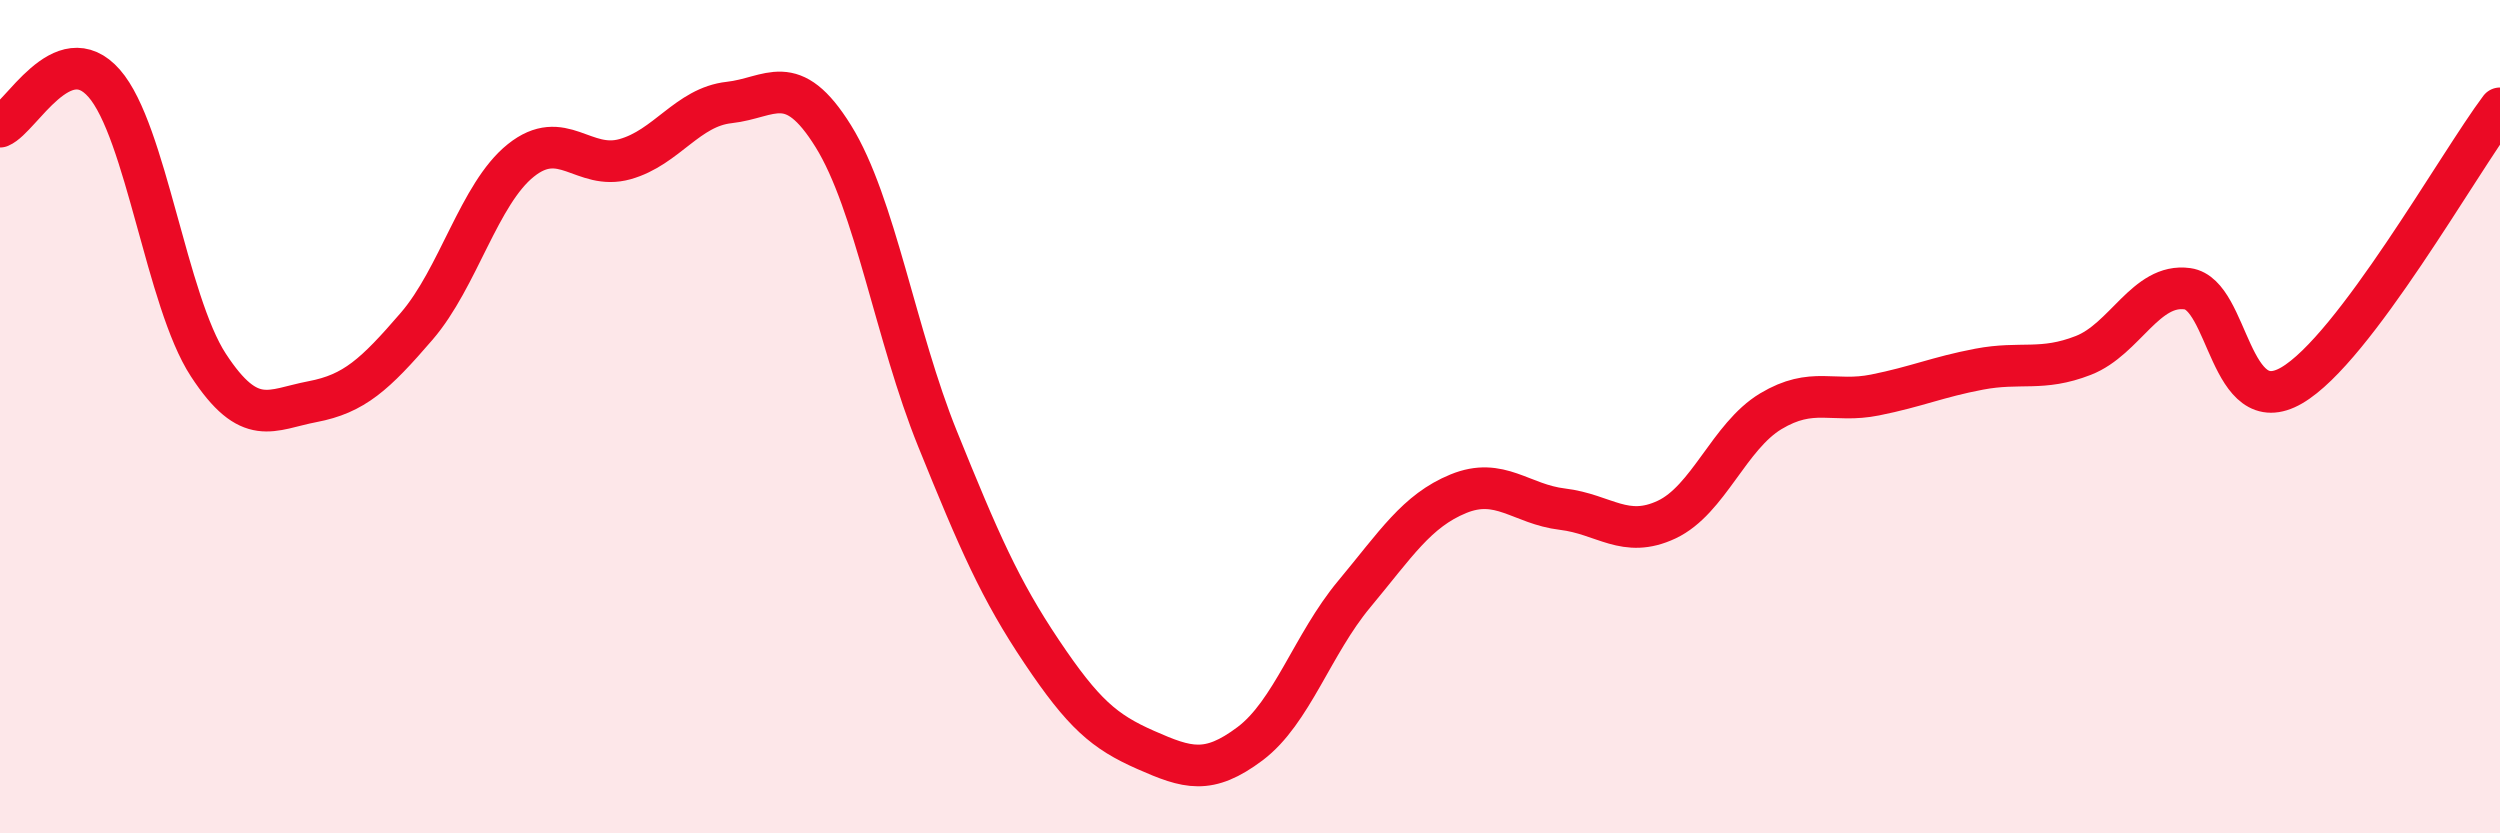 
    <svg width="60" height="20" viewBox="0 0 60 20" xmlns="http://www.w3.org/2000/svg">
      <path
        d="M 0,3.04 C 0.5,2.83 1.5,0.86 2.5,2 C 3.5,3.14 4,7.23 5,8.76 C 6,10.29 6.5,9.83 7.5,9.64 C 8.5,9.45 9,8.99 10,7.83 C 11,6.67 11.5,4.65 12.5,3.85 C 13.5,3.05 14,4.1 15,3.82 C 16,3.54 16.5,2.57 17.5,2.46 C 18.5,2.35 19,1.66 20,3.27 C 21,4.88 21.5,8.06 22.5,10.53 C 23.5,13 24,14.15 25,15.64 C 26,17.13 26.5,17.56 27.5,18 C 28.5,18.44 29,18.6 30,17.85 C 31,17.1 31.5,15.46 32.5,14.26 C 33.5,13.06 34,12.26 35,11.85 C 36,11.44 36.5,12.1 37.5,12.22 C 38.5,12.34 39,12.94 40,12.47 C 41,12 41.5,10.47 42.5,9.87 C 43.5,9.27 44,9.68 45,9.48 C 46,9.28 46.5,9.05 47.5,8.86 C 48.5,8.67 49,8.92 50,8.53 C 51,8.14 51.5,6.79 52.5,6.93 C 53.5,7.07 53.5,10.12 55,9.25 C 56.5,8.38 59,3.93 60,2.6L60 20L0 20Z"
        fill="#EB0A25"
        opacity="0.1"
        stroke-linecap="round"
        stroke-linejoin="round"
      />
      <path
        d="M 0,3.04 C 0.5,2.83 1.5,0.86 2.5,2 C 3.5,3.14 4,7.23 5,8.76 C 6,10.29 6.5,9.83 7.5,9.64 C 8.5,9.45 9,8.99 10,7.83 C 11,6.67 11.5,4.65 12.5,3.85 C 13.5,3.05 14,4.1 15,3.82 C 16,3.54 16.5,2.57 17.5,2.46 C 18.5,2.35 19,1.66 20,3.27 C 21,4.88 21.5,8.06 22.5,10.53 C 23.5,13 24,14.15 25,15.64 C 26,17.13 26.5,17.56 27.5,18 C 28.5,18.44 29,18.6 30,17.85 C 31,17.1 31.5,15.46 32.5,14.26 C 33.5,13.06 34,12.26 35,11.85 C 36,11.44 36.5,12.1 37.5,12.22 C 38.5,12.34 39,12.94 40,12.47 C 41,12 41.5,10.47 42.5,9.87 C 43.5,9.27 44,9.68 45,9.48 C 46,9.28 46.5,9.05 47.5,8.86 C 48.5,8.67 49,8.92 50,8.53 C 51,8.14 51.5,6.79 52.5,6.93 C 53.5,7.07 53.5,10.12 55,9.25 C 56.5,8.38 59,3.93 60,2.6"
        stroke="#EB0A25"
        stroke-width="1"
        fill="none"
        stroke-linecap="round"
        stroke-linejoin="round"
      />
    </svg>
  
